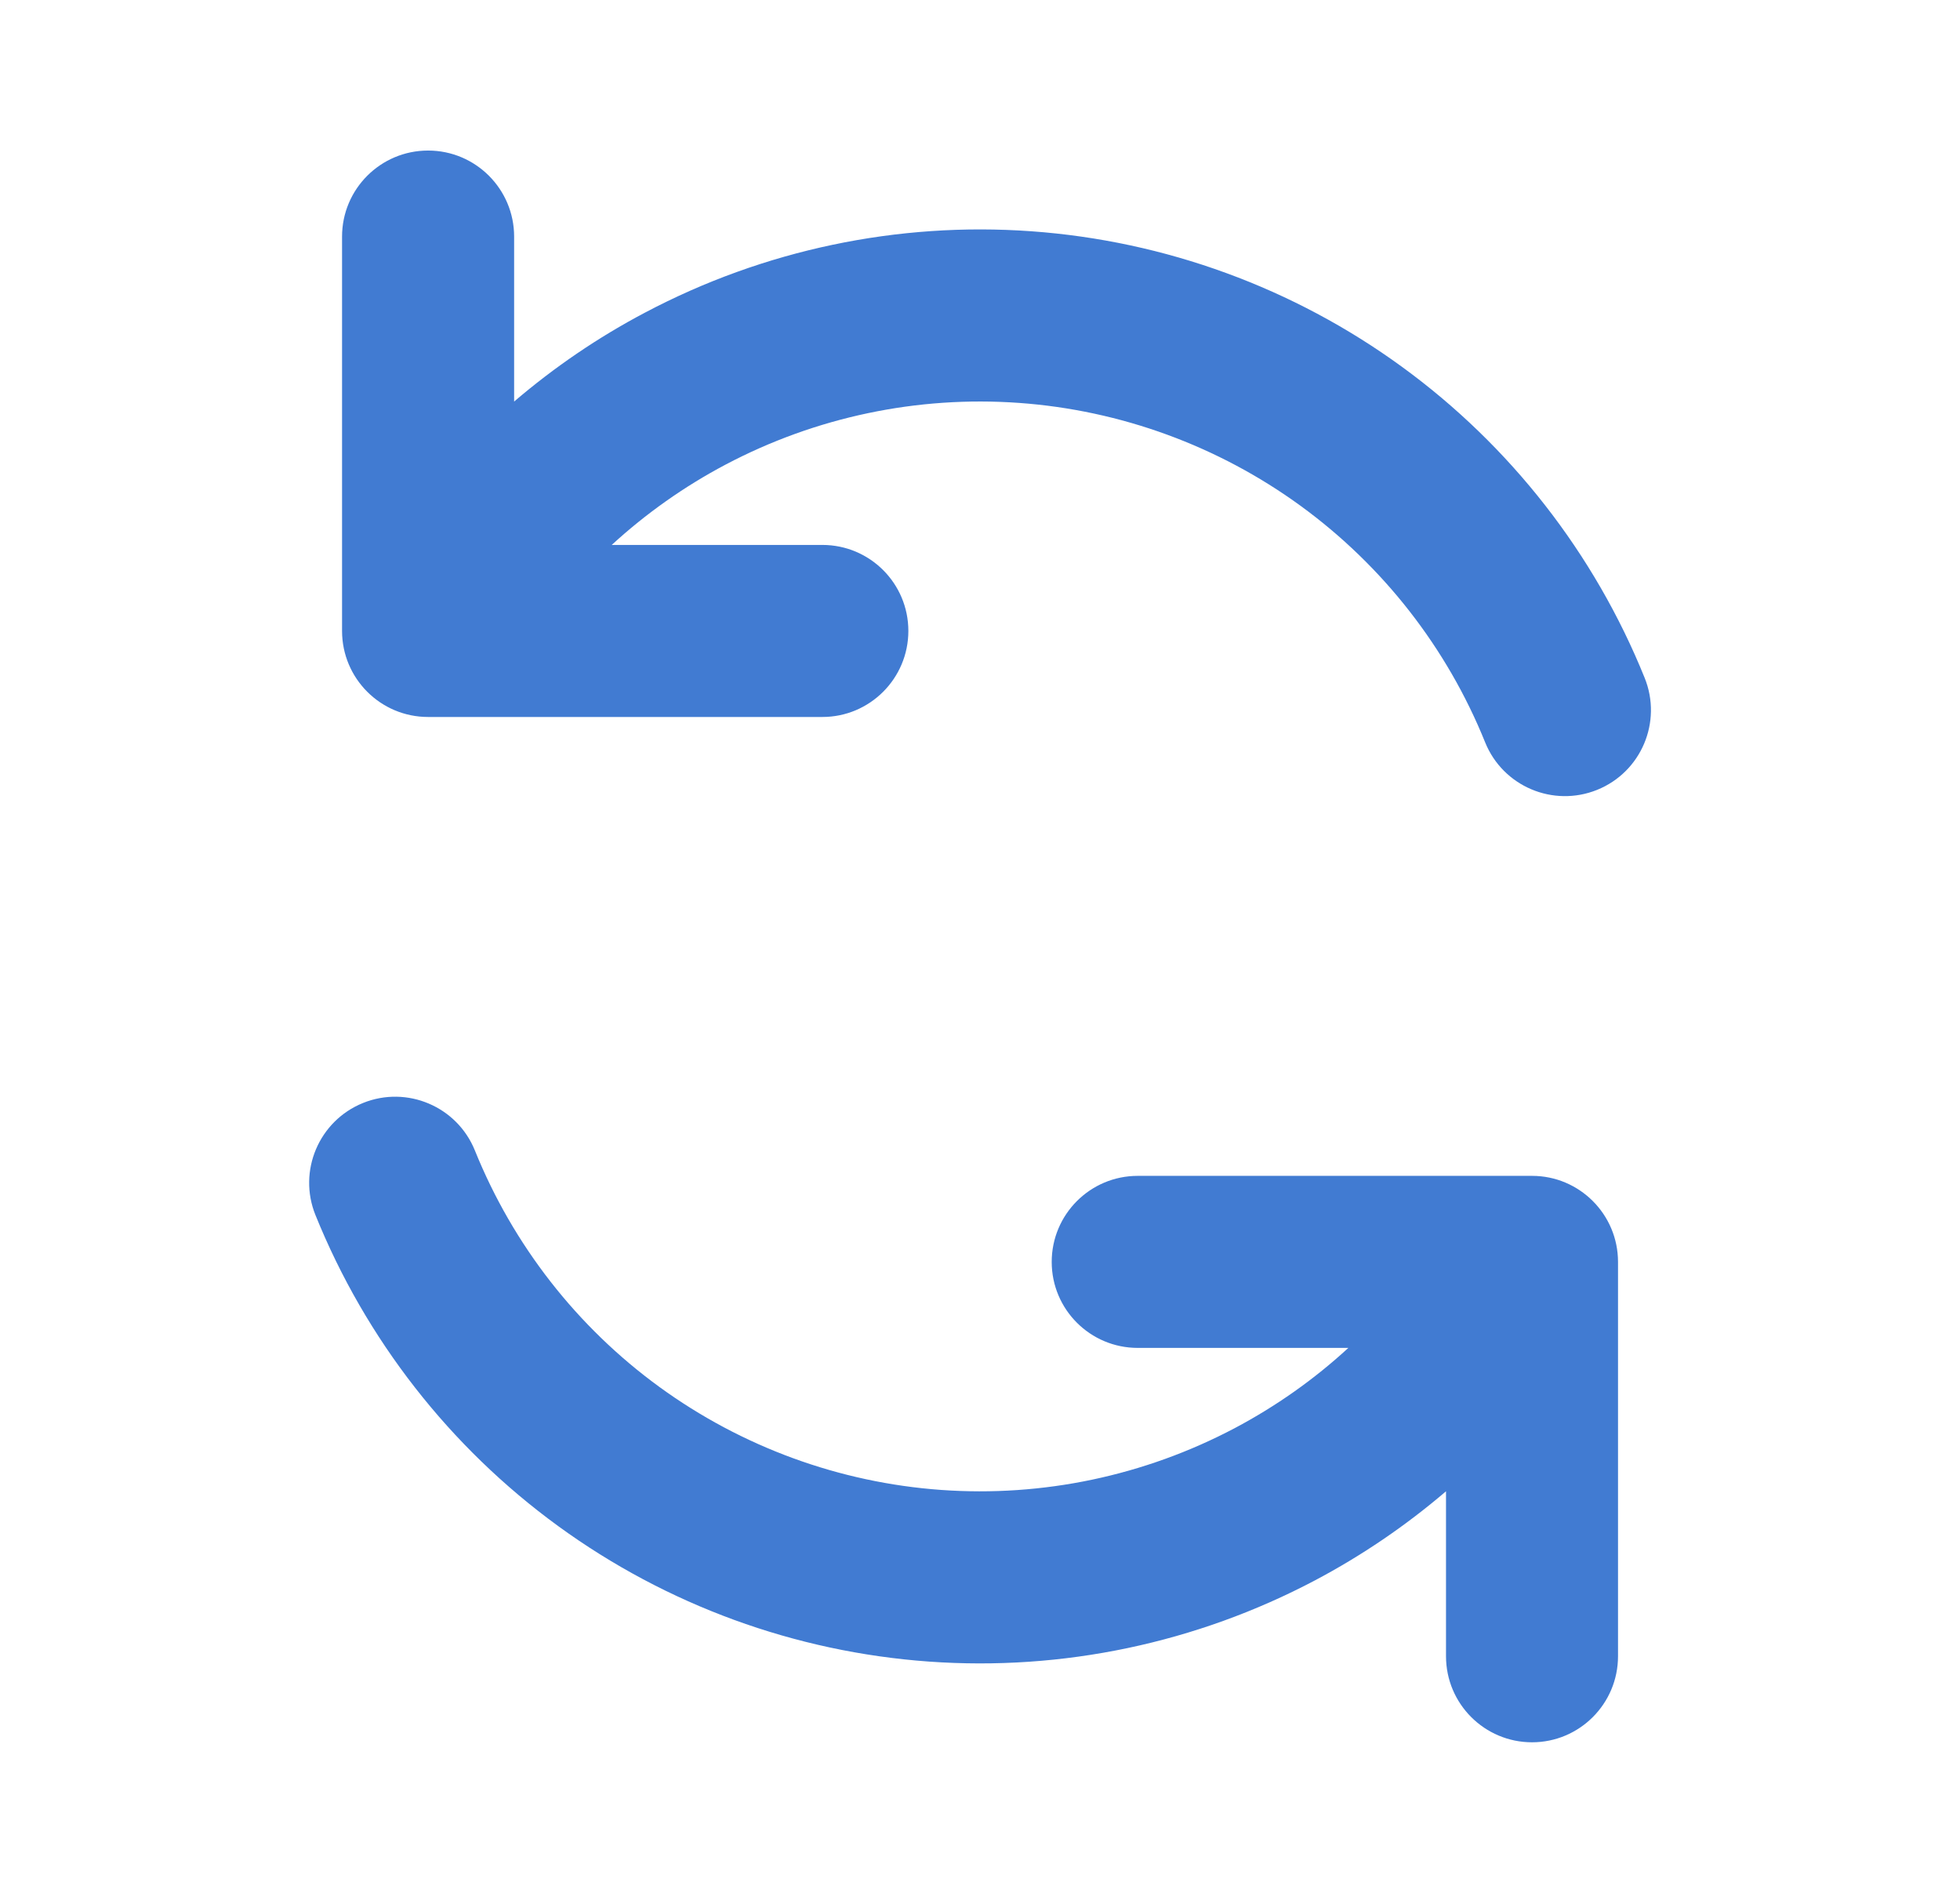 <svg width="29" height="28" viewBox="0 0 29 28" fill="none" xmlns="http://www.w3.org/2000/svg">
<path fill-rule="evenodd" clip-rule="evenodd" d="M6.334 2.227C7.037 2.227 7.607 2.797 7.607 3.5V5.94C8.2 5.433 8.849 4.99 9.546 4.623C11.3 3.696 13.28 3.279 15.259 3.421C17.238 3.563 19.138 4.257 20.742 5.425C22.346 6.593 23.591 8.187 24.334 10.027C24.598 10.679 24.283 11.421 23.631 11.684C22.979 11.947 22.237 11.632 21.974 10.981C21.409 9.582 20.463 8.371 19.244 7.483C18.025 6.596 16.581 6.068 15.077 5.96C13.572 5.852 12.068 6.169 10.735 6.873C10.122 7.197 9.557 7.597 9.051 8.061H12.168C12.87 8.061 13.44 8.63 13.44 9.333C13.44 10.036 12.87 10.606 12.168 10.606H6.334C5.631 10.606 5.061 10.036 5.061 9.333V3.5C5.061 2.797 5.631 2.227 6.334 2.227ZM7.027 17.02C6.764 16.368 6.022 16.053 5.371 16.316C4.719 16.58 4.404 17.321 4.667 17.973C5.411 19.813 6.655 21.407 8.259 22.575C9.864 23.743 11.764 24.437 13.743 24.579C15.722 24.721 17.701 24.305 19.456 23.378C20.152 23.01 20.802 22.567 21.395 22.06V24.5C21.395 25.203 21.965 25.773 22.668 25.773C23.37 25.773 23.94 25.203 23.94 24.5V18.667C23.94 17.964 23.37 17.394 22.668 17.394H16.834C16.131 17.394 15.561 17.964 15.561 18.667C15.561 19.37 16.131 19.939 16.834 19.939H19.95C19.445 20.404 18.879 20.803 18.267 21.127C16.933 21.831 15.429 22.148 13.925 22.04C12.421 21.932 10.977 21.404 9.757 20.517C8.538 19.63 7.592 18.418 7.027 17.02Z" fill="#417BD2"/>
</svg>
